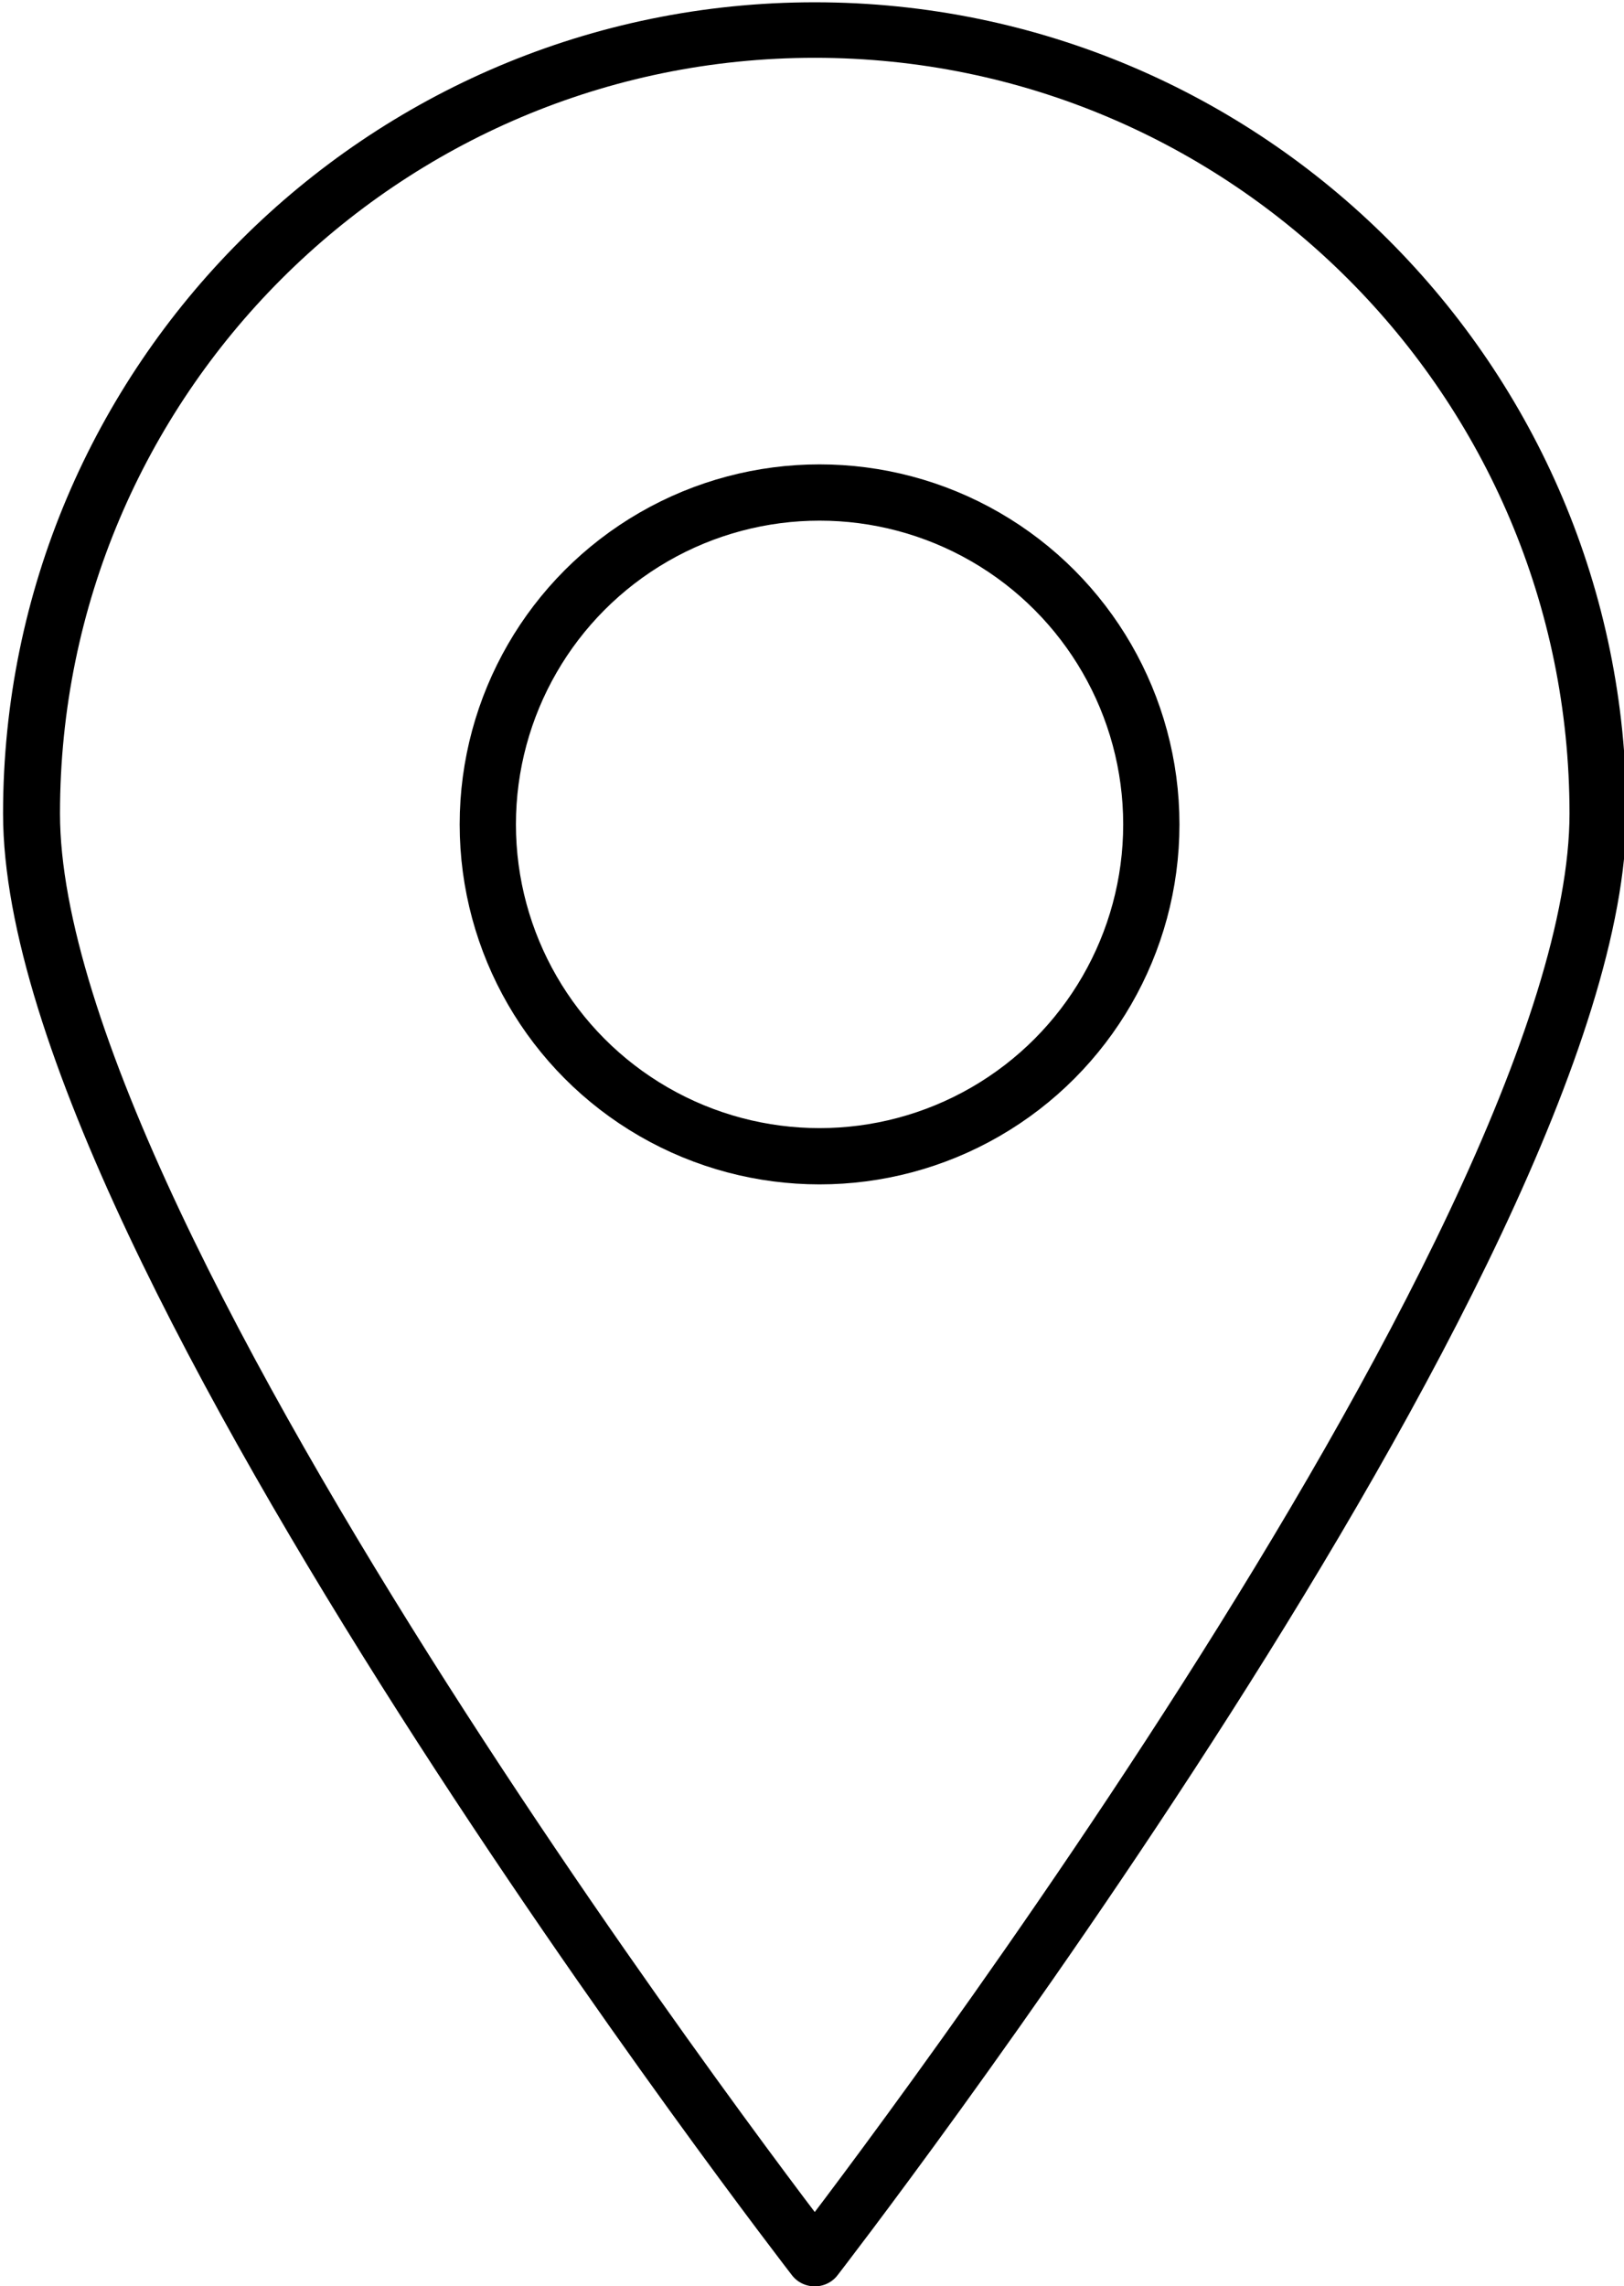 <?xml version="1.0" encoding="UTF-8" standalone="no"?>
<!DOCTYPE svg PUBLIC "-//W3C//DTD SVG 1.1//EN" "http://www.w3.org/Graphics/SVG/1.1/DTD/svg11.dtd">
<svg width="100%" height="100%" viewBox="0 0 361 508" version="1.1" xmlns="http://www.w3.org/2000/svg" xmlns:xlink="http://www.w3.org/1999/xlink" xml:space="preserve" xmlns:serif="http://www.serif.com/" style="fill-rule:evenodd;clip-rule:evenodd;stroke-linecap:round;stroke-linejoin:round;stroke-miterlimit:1.5;">
    <g transform="matrix(1,0,0,1,-3993.75,-2567.02)">
        <g id="Place" transform="matrix(0.977,0,0,0.977,440.993,78.897)">
            <g transform="matrix(-1.809,-2.21517e-16,2.15983e-16,-1.764,4305.44,3313.63)">
                <path d="M267.369,143.54C267.369,143.54 168.861,273.966 168.861,329.863C168.861,385.624 213.001,430.895 267.369,430.895C321.738,430.895 365.878,385.624 365.878,329.863C365.878,273.966 267.369,143.54 267.369,143.54Z" style="fill:none;stroke:black;stroke-width:7.16px;"/>
            </g>
            <g transform="matrix(1,0,0,1,3566.03,2553.69)">
                <circle cx="256.834" cy="180.516" r="75.484" style="fill:none;stroke:black;stroke-width:12.8px;"/>
            </g>
        </g>
    </g>
</svg>
